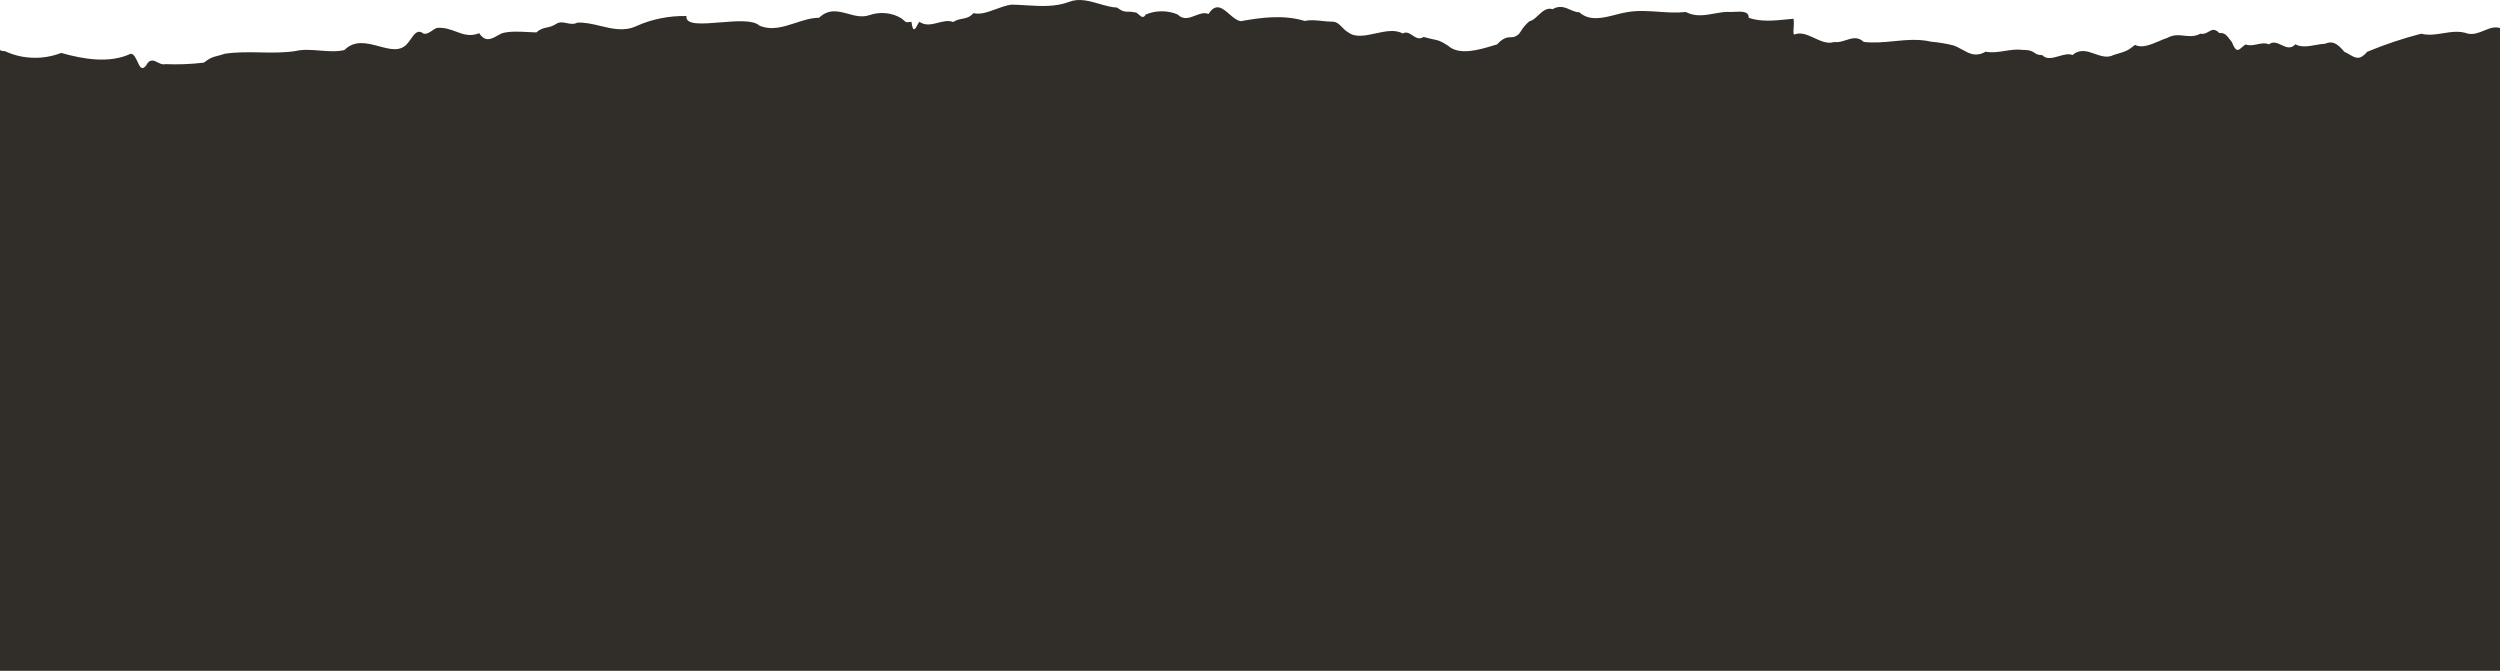 <?xml version="1.0" encoding="UTF-8"?> <svg xmlns="http://www.w3.org/2000/svg" width="1200" height="322" viewBox="0 0 1200 322" fill="none"><path fill-rule="evenodd" clip-rule="evenodd" d="M-177.517 31.738C-184.681 32.095 -200.509 32.883 -201.267 26.833C-201.265 27.347 -204.434 32.343 -207.929 37.851C-212.238 44.645 -217.041 52.217 -217 53.12C-210.749 51.226 -204.575 51.59 -198.42 51.953C-196.573 52.062 -194.728 52.17 -192.884 52.218C-188.482 53.736 -184.098 52.919 -179.689 52.097C-176.084 51.425 -172.463 50.75 -168.803 51.346C-165.375 52.822 -161.547 52.333 -157.813 51.856C-155.134 51.514 -152.504 51.178 -150.105 51.578C-148.582 51.873 -147.311 52.723 -146.085 53.543C-144.023 54.922 -142.087 56.217 -139.288 54.644C-132.896 53.127 -126.907 54.094 -120.943 55.057C-119.487 55.292 -118.032 55.527 -116.574 55.725C-112.166 57.025 -106.177 56.806 -100.27 56.589C-92.625 56.309 -85.118 56.034 -81.355 59.065C-81.517 58.045 -81.189 58.727 -80.362 60.444C-79.91 61.382 -79.309 62.629 -78.559 64.076C-77.282 67.112 -76.01 68.887 -74.747 67.105C-73.324 65.469 -72.606 66.65 -71.483 68.499C-71.028 69.248 -70.505 70.108 -69.842 70.933C-64.574 78.604 -55.917 77.203 -49.724 75.521C-47.771 76.881 -45.77 76.281 -43.804 75.691C-42.219 75.215 -40.657 74.747 -39.162 75.319C-35.801 74.381 -33.042 75.164 -29.728 76.104C-28.741 76.384 -27.704 76.679 -26.587 76.945C-23.822 76.937 -21.069 77.211 -18.322 77.484C-12.847 78.029 -7.399 78.57 -1.941 76.874C-1.293 76.798 -0.646 76.751 0 76.728V322H1200V94.804V41.993C1205.33 40.948 1210.41 38.406 1215.55 34.665C1219.01 34.033 1222.61 33.81 1226.28 33.581C1230.58 33.314 1234.99 33.041 1239.43 32.101C1245.35 35.165 1251.32 33.815 1257.11 32.503C1259.36 31.995 1261.57 31.494 1263.75 31.256C1264.38 31.005 1265.03 30.742 1265.7 30.473C1274.07 27.096 1284.86 22.747 1291.65 27.562C1299 32.76 1304.71 33.575 1313.96 33.691C1317.95 30.079 1320.99 33.145 1324.16 36.337C1325.97 38.153 1327.81 40.01 1329.9 40.7C1335.2 44.815 1340.68 43.222 1346.1 40.854C1349.42 43.122 1352.07 41.817 1355.04 40.356C1356.67 39.555 1358.4 38.706 1360.38 38.375C1362.42 36.708 1365.98 37.365 1369.31 37.977C1371.72 38.422 1374.01 38.843 1375.48 38.331C1379.65 38.715 1383.65 41.51 1387.61 44.273C1389.68 45.717 1391.73 47.153 1393.79 48.23C1393.79 47.484 1391.27 39.204 1388.74 31.296C1386.22 24.65 1383.73 14.275 1383.73 14.103C1376.85 22.095 1368.79 21.144 1360.95 16.406C1360.59 15.97 1360.33 15.622 1360.13 15.341C1359.5 14.481 1359.34 14.254 1357.84 14.063C1356.86 12.719 1354.91 11.175 1353.77 14.247C1351.89 14.286 1350.13 13.614 1348.38 12.947C1345.64 11.898 1342.92 10.862 1339.85 12.624L1339.31 12.64C1328.96 12.953 1320.24 13.216 1313.78 6.104C1308.62 0.383 1298.3 -1.165 1289.61 1.097C1288.64 1.533 1287.68 2.188 1286.71 2.842C1284.16 4.57 1281.61 6.297 1279.06 3.996C1276.03 1.757 1272.93 2.636 1269.84 3.514C1268.47 3.901 1267.11 4.289 1265.75 4.407C1256.84 5.437 1251.81 6.14 1243.94 12.73C1241.79 15.255 1238.2 14.857 1235.14 14.52C1234.16 14.412 1233.23 14.309 1232.43 14.312C1228.75 17.01 1225.03 16.081 1221.3 15.152C1220.06 14.841 1218.82 14.53 1217.57 14.355C1214.7 14.905 1211.81 14.702 1208.93 14.499C1206.63 14.338 1204.33 14.176 1202.05 14.399C1198.57 12.13 1195.49 13.39 1192.33 14.687C1189.84 15.707 1187.29 16.75 1184.45 16.114C1180.52 14.688 1176.61 15.321 1172.69 15.955C1169.18 16.522 1165.67 17.089 1162.16 16.178C1153.25 18.483 1144.59 21.386 1136.27 24.857C1132.67 29.043 1130.66 27.869 1127.91 26.257C1127.13 25.799 1126.28 25.305 1125.32 24.888C1121.61 20.454 1119.39 19.543 1115.88 21.044C1114.74 21.02 1113.29 21.284 1111.71 21.572C1108.4 22.174 1104.54 22.878 1101.79 21.257C1099.57 23.697 1097.34 22.647 1095.11 21.598C1093.11 20.656 1091.11 19.714 1089.12 21.293C1087.22 20.483 1085.32 20.879 1083.41 21.274C1081.57 21.657 1079.73 22.041 1077.89 21.326C1077.22 21.758 1076.65 22.258 1076.13 22.705C1074.33 24.283 1073.26 25.21 1071.33 20.255C1071.22 20.108 1071.11 19.964 1071 19.823C1068.89 16.991 1067.84 15.577 1065.26 15.885C1063.08 13.515 1061.67 14.326 1060.12 15.221C1059.01 15.86 1057.83 16.542 1056.25 16.14C1053.44 17.671 1050.9 17.393 1048.37 17.116C1045.8 16.834 1043.23 16.553 1040.37 18.165C1039.09 18.581 1037.72 19.161 1036.33 19.752C1032.29 21.463 1028.02 23.275 1024.82 21.537C1021.32 24.363 1020.44 24.623 1017.08 25.62C1016.37 25.832 1015.54 26.076 1014.56 26.384C1011.56 27.97 1008.53 26.906 1005.5 25.841C1001.93 24.583 998.344 23.324 994.801 26.441C993.08 25.587 990.753 26.254 988.385 26.933C985.38 27.795 982.309 28.675 980.332 26.483C978.091 26.425 977.341 25.901 976.546 25.346C975.579 24.67 974.545 23.948 970.679 23.959C967.917 23.556 965.134 23.998 962.332 24.442C959.27 24.928 956.185 25.418 953.079 24.813C948.462 27.47 945.363 25.754 941.963 23.871C940.569 23.099 939.123 22.299 937.502 21.761C934.055 20.916 930.519 20.331 926.94 20.013C920.979 18.609 915.035 19.188 909.096 19.767C904.254 20.239 899.417 20.711 894.578 20.107C891.766 17.427 888.884 18.353 885.988 19.285C884.158 19.874 882.322 20.465 880.494 20.148C877.205 21.202 874.037 19.727 870.9 18.267C867.662 16.761 864.458 15.269 861.19 16.59C860.734 16.133 860.82 15.033 860.931 13.608C861.036 12.269 861.162 10.643 860.885 8.991C859.906 9.079 858.908 9.182 857.897 9.285C851.781 9.911 845.178 10.588 839.371 8.537C839.516 5.319 835.914 5.506 832.517 5.683C831.252 5.749 830.015 5.813 829.011 5.699C826.958 5.776 824.906 6.146 822.856 6.515C818.294 7.336 813.738 8.157 809.189 5.756C804.805 6.247 800.441 5.945 796.093 5.643C791.05 5.294 786.029 4.946 781.021 5.838C779.348 6.07 777.491 6.552 775.548 7.057C769.643 8.592 762.934 10.335 758.099 5.904C756.628 5.929 755.225 5.315 753.775 4.679C751.271 3.581 748.627 2.422 745.243 4.393C742.448 3.512 740.312 5.515 738.297 7.406C736.933 8.686 735.625 9.913 734.204 10.16C732.067 11.853 730.987 13.504 730.139 14.802C729.342 16.02 728.749 16.927 727.676 17.263C726.954 17.824 726.199 17.842 725.314 17.862C723.703 17.898 721.662 17.945 718.603 21.304C717.991 21.48 717.317 21.685 716.594 21.904C710.307 23.814 700.339 26.841 695.05 21.917C691.446 19.603 690.593 19.423 688.188 18.916C687.062 18.678 685.596 18.369 683.349 17.735C681.215 19.11 679.605 18.044 678.02 16.994C676.549 16.02 675.1 15.06 673.274 16.072C669.602 14.008 664.903 15.031 660.276 16.039C655.439 17.092 650.68 18.129 647.253 15.603C645.889 14.82 644.957 13.855 644.1 12.969C642.74 11.562 641.572 10.354 639.175 10.378C637.758 10.393 636.211 10.227 634.622 10.056C631.828 9.756 628.902 9.442 626.323 10.071C616.313 7.003 605.579 8.324 595.655 10.16C593.723 9.941 591.895 8.346 590.091 6.773C586.829 3.93 583.648 1.156 580.082 6.706C578 5.834 575.858 6.663 573.704 7.496C570.861 8.596 567.997 9.703 565.225 6.921C562.869 5.926 560.253 5.409 557.597 5.417C554.942 5.424 552.329 5.956 549.979 6.965C548.816 8.96 547.747 7.996 546.672 7.028C545.966 6.392 545.258 5.753 544.519 5.949C543.314 5.601 542.425 5.61 541.594 5.617C540.117 5.631 538.825 5.643 536.272 3.65C533.541 3.539 530.673 2.712 527.764 1.873C522.913 0.474 517.947 -0.958 513.308 0.848C506.603 3.407 499.632 2.979 492.566 2.545C490.218 2.4 487.859 2.255 485.496 2.219C482.806 2.606 480.259 3.547 477.805 4.455C474.127 5.815 470.658 7.097 467.235 6.315C465.455 8.346 463.751 8.665 461.932 9.005C460.557 9.261 459.117 9.53 457.529 10.559C455.264 9.651 452.805 10.277 450.316 10.911C447.265 11.688 444.169 12.476 441.332 10.463C441.051 10.701 440.723 11.323 440.375 11.983C439.378 13.876 438.215 16.085 437.494 10.474C435.85 10.575 435.381 10.746 434.999 10.632C434.587 10.508 434.274 10.054 432.701 8.824C430.557 7.48 428.01 6.624 425.325 6.344C422.639 6.065 419.909 6.372 417.415 7.234C413.883 8.49 410.446 7.552 407.045 6.623C402.384 5.351 397.793 4.097 393.125 8.537C389.363 8.537 385.617 9.766 381.862 10.999C376.126 12.881 370.369 14.77 364.51 12.291C361.536 9.452 353.362 10.121 345.656 10.753C336.989 11.463 328.915 12.124 329.498 7.689C321.104 7.532 312.808 9.199 305.464 12.519C299.718 15.219 293.908 13.823 288.15 12.439C284.428 11.545 280.729 10.656 277.081 10.881C275.424 11.772 273.763 11.433 272.111 11.096C270.504 10.769 268.906 10.443 267.329 11.253C265.39 12.584 263.871 12.906 262.439 13.21C260.834 13.55 259.338 13.867 257.482 15.555C256.267 15.536 254.93 15.464 253.531 15.388C249.455 15.167 244.848 14.917 241.181 15.889C240.367 16.207 239.549 16.665 238.73 17.124C235.834 18.747 232.914 20.383 230.02 15.921C225.711 17.698 222.385 16.466 218.874 15.165C216.109 14.14 213.229 13.073 209.662 13.399C208.933 13.688 208.204 14.18 207.474 14.672C206.091 15.605 204.703 16.541 203.296 16.113C200.488 14.015 198.971 16.193 197.281 18.621C196.762 19.366 196.227 20.134 195.634 20.809C192.214 24.97 187.238 23.635 181.943 22.214C176.263 20.689 170.215 19.067 165.328 24.023C161.58 24.903 157.469 24.577 153.412 24.256C149.433 23.941 145.505 23.63 142.021 24.464C136.515 25.377 130.809 25.268 125.033 25.158C119.362 25.05 113.624 24.941 107.941 25.795C106.319 26.333 105.16 26.629 104.212 26.872C101.997 27.439 100.939 27.71 97.813 30.069C91.66 30.804 85.433 31.042 79.225 30.782C78.115 31.152 76.948 30.567 75.777 29.98C73.829 29.003 71.87 28.021 70.143 31.411C68.059 34.111 67.088 32.001 66 29.636C65.165 27.821 64.261 25.855 62.732 25.798C52.5 30.616 39.924 28.387 29.352 25.406C25.119 27.074 20.448 27.87 15.751 27.724C11.054 27.577 6.475 26.493 2.414 24.567C-0.154 24.775 -2.767 22.316 -3.687 20.77C-4.057 20.149 -4.084 21.98 -4.116 24.101C-4.162 27.256 -4.218 31.049 -5.426 28.36C-8.957 25.13 -23.041 24.913 -26.553 27.791C-30.599 24.873 -32.71 26.425 -35.276 28.312C-36.201 28.993 -37.185 29.717 -38.341 30.291C-40.142 31.559 -42.293 32.452 -44.611 32.894C-46.928 33.335 -49.342 33.311 -51.644 32.824C-52.784 32.883 -54.395 32.631 -56.17 32.352C-59.877 31.771 -64.303 31.077 -66.678 32.868C-67.841 30.177 -68.358 30.323 -69.172 30.552C-69.276 30.582 -69.385 30.613 -69.501 30.639C-70.698 30.144 -72.002 29.846 -73.342 29.761C-76.68 31.123 -79.88 29.542 -83.095 27.954C-84.858 27.083 -86.626 26.209 -88.423 25.818C-91.448 24.963 -94.632 25.637 -97.865 26.323C-102.465 27.298 -107.167 28.294 -111.663 24.939C-118.838 24.622 -125.157 26.591 -131.79 28.659C-133.59 29.22 -135.412 29.788 -137.281 30.319C-143.698 32.035 -150.681 31.673 -157.678 31.31C-163.571 31.005 -169.474 30.699 -175.056 31.633C-175.656 31.645 -176.499 31.687 -177.517 31.738Z" fill="#312D29"></path></svg> 